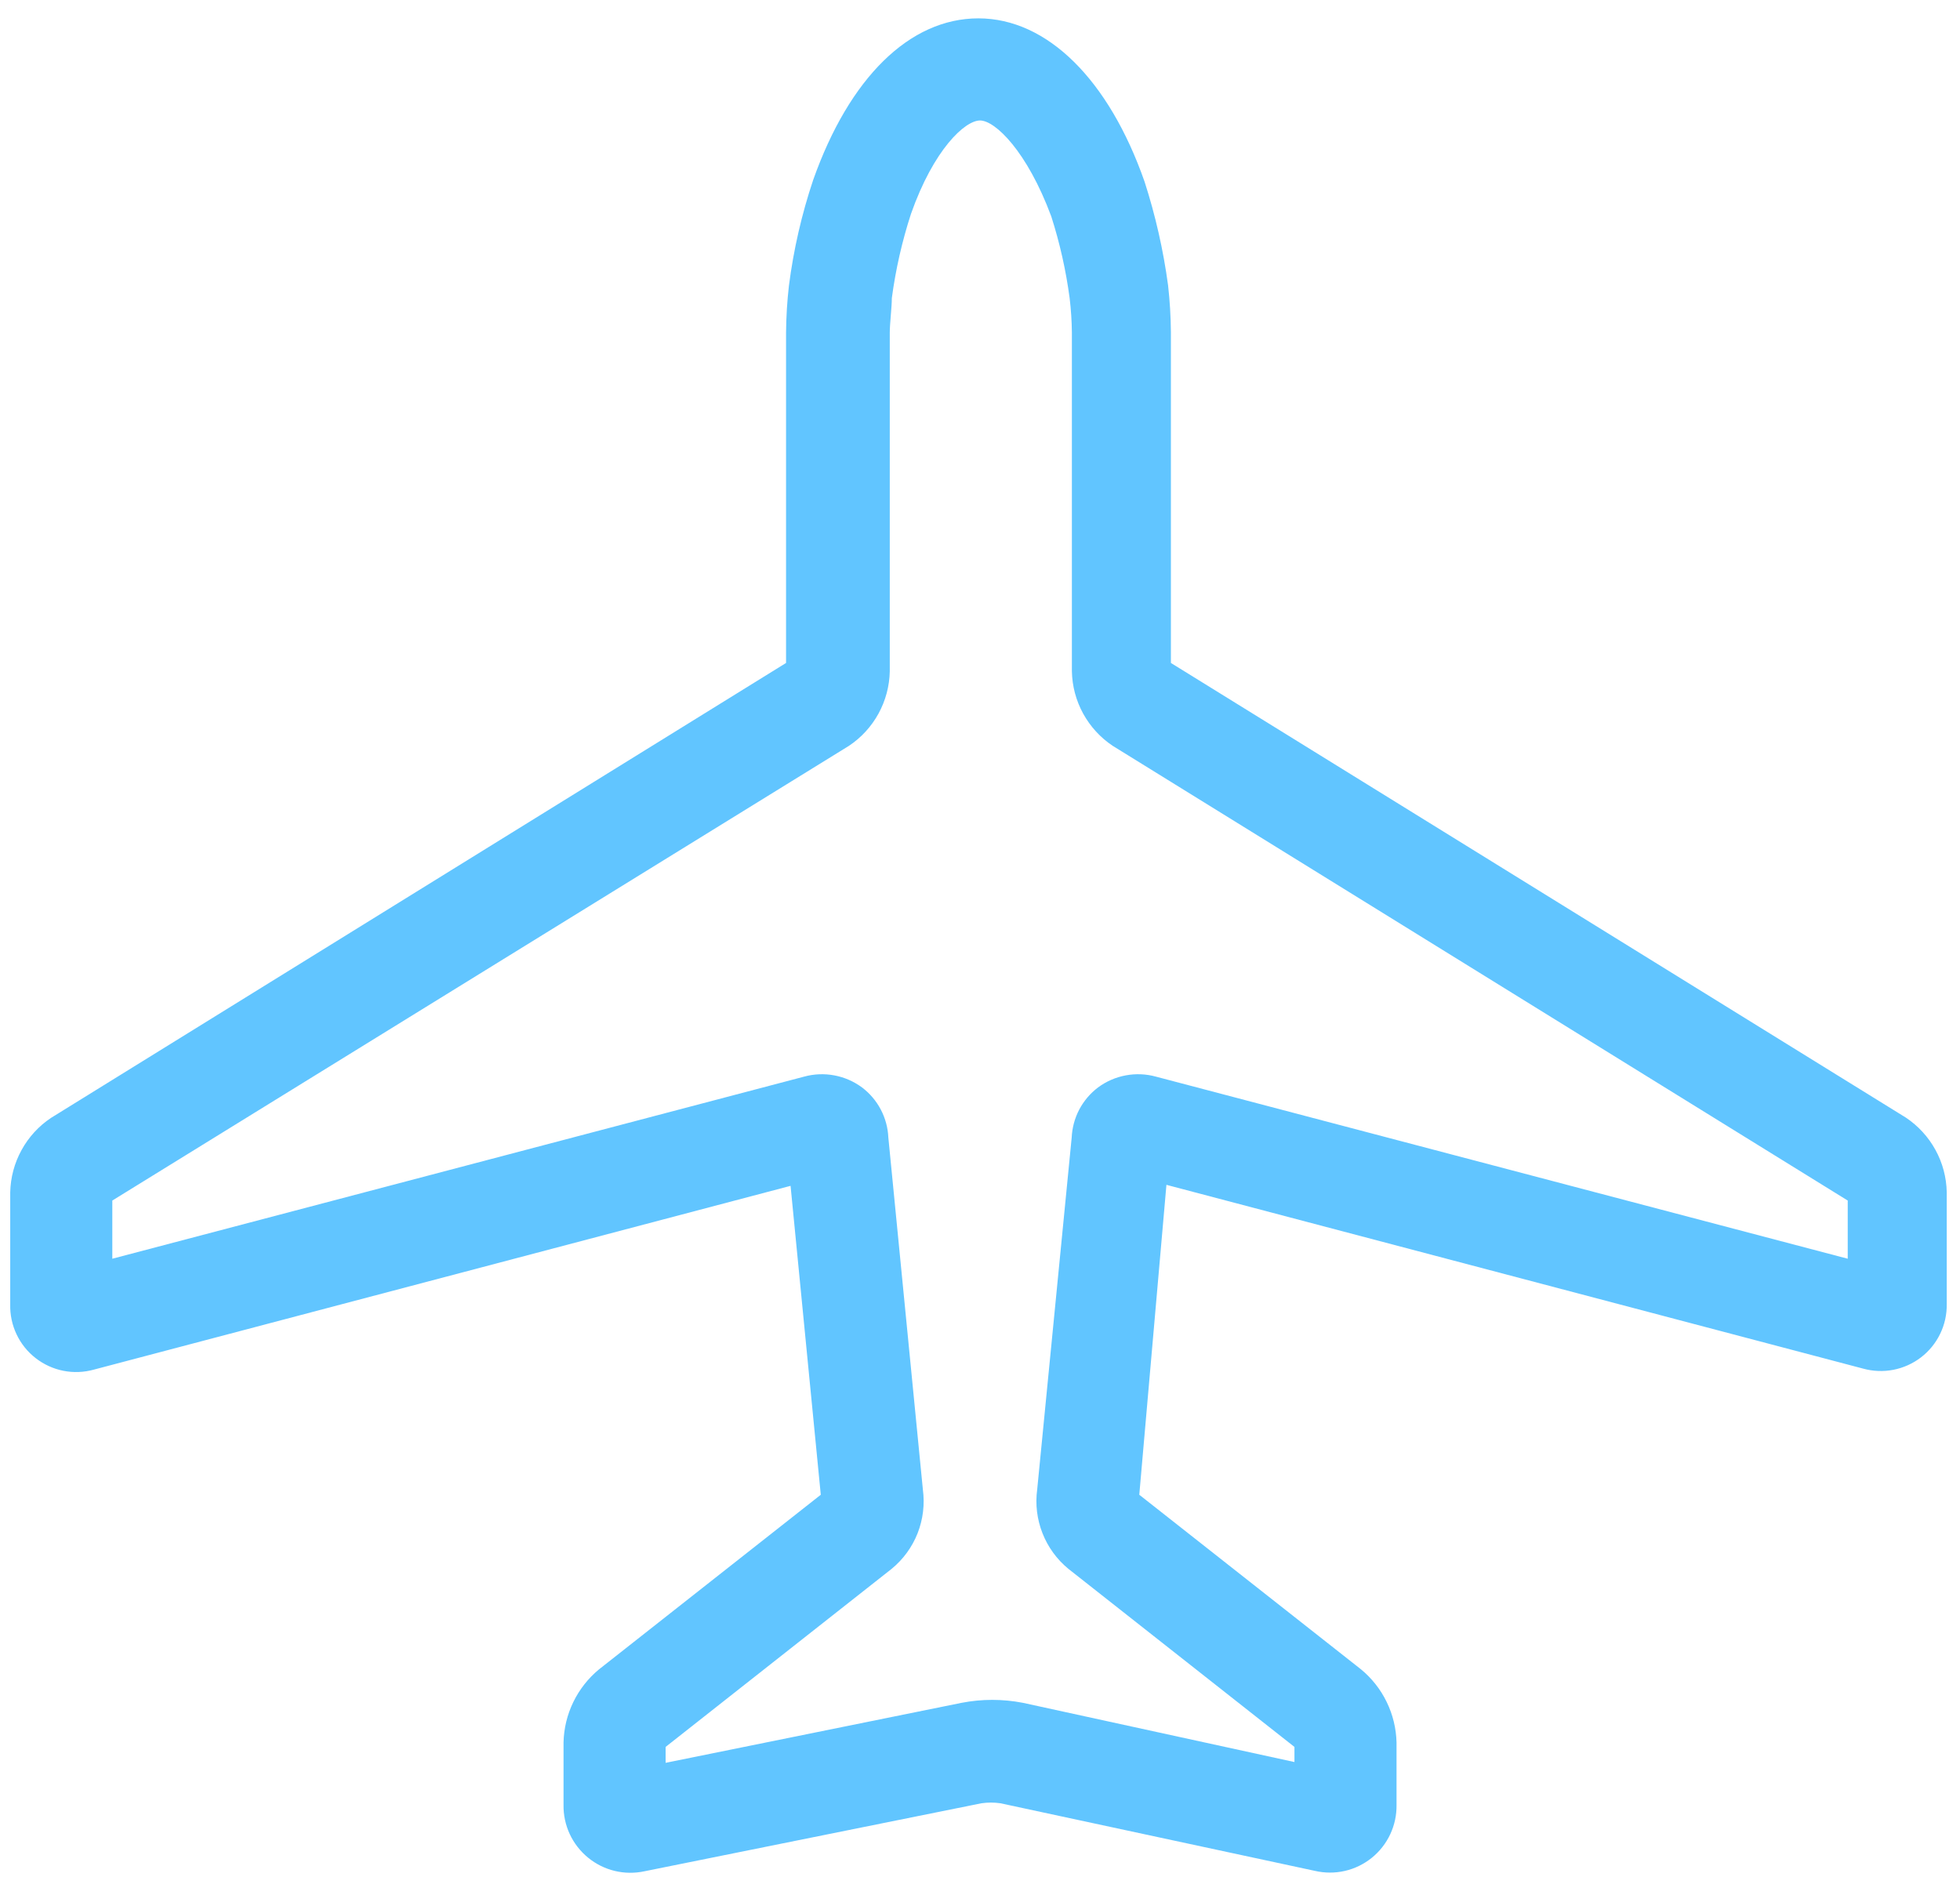 <svg width="60" height="58" viewBox="0 0 60 58" fill="none" xmlns="http://www.w3.org/2000/svg">
<path d="M29.951 0.562C32.057 0.562 33.944 2.438 35.038 5.562C35.371 6.595 35.612 7.656 35.757 8.731C35.811 9.209 35.84 9.688 35.844 10.169V20.294L58.344 34.212C58.721 34.464 59.031 34.803 59.249 35.2C59.467 35.597 59.585 36.041 59.594 36.494V39.919C59.599 40.233 59.531 40.544 59.394 40.827C59.258 41.11 59.057 41.357 58.808 41.549C58.559 41.74 58.269 41.871 57.961 41.931C57.653 41.991 57.334 41.978 57.032 41.894L35.707 36.269L34.876 45.756L41.663 51.1C41.994 51.373 42.263 51.714 42.45 52.1C42.638 52.486 42.74 52.908 42.751 53.337V55.25C42.756 55.56 42.69 55.867 42.559 56.147C42.428 56.428 42.234 56.675 41.993 56.87C41.752 57.064 41.47 57.202 41.168 57.271C40.866 57.34 40.552 57.339 40.251 57.269L30.626 55.2C30.433 55.172 30.237 55.172 30.044 55.2L19.732 57.281C19.431 57.346 19.119 57.343 18.819 57.271C18.519 57.199 18.24 57.06 18.001 56.864C17.763 56.669 17.571 56.422 17.441 56.143C17.311 55.863 17.246 55.558 17.251 55.25V53.337C17.261 52.908 17.363 52.486 17.551 52.1C17.739 51.714 18.007 51.373 18.338 51.1L25.126 45.756L24.201 36.3L2.876 41.925C2.572 42.01 2.252 42.023 1.942 41.962C1.632 41.901 1.341 41.768 1.092 41.574C0.842 41.38 0.642 41.131 0.507 40.845C0.372 40.56 0.305 40.247 0.313 39.931V36.5C0.322 36.047 0.441 35.603 0.659 35.206C0.876 34.809 1.186 34.47 1.563 34.219L24.063 20.294V10.181C24.067 9.701 24.096 9.221 24.151 8.744C24.292 7.643 24.541 6.558 24.894 5.506C26.001 2.381 27.844 0.562 29.951 0.562ZM30.001 3.688C29.538 3.688 28.582 4.575 27.888 6.544C27.614 7.385 27.418 8.249 27.301 9.125C27.301 9.406 27.238 9.9 27.238 10.181V20.55C27.229 21.003 27.11 21.447 26.893 21.844C26.675 22.241 26.365 22.58 25.988 22.831L3.438 36.75V38.531L24.619 32.956C24.92 32.874 25.235 32.861 25.542 32.919C25.848 32.976 26.137 33.102 26.388 33.288C26.627 33.468 26.823 33.699 26.962 33.963C27.101 34.228 27.181 34.52 27.194 34.819L28.251 45.594C28.312 46.047 28.257 46.508 28.09 46.934C27.922 47.36 27.648 47.735 27.294 48.025L20.376 53.475V53.962L29.438 52.125C30.057 52.005 30.694 52.005 31.313 52.125L39.626 53.938V53.475L32.707 48.025C32.353 47.735 32.08 47.359 31.913 46.934C31.745 46.508 31.689 46.047 31.751 45.594L32.807 34.819C32.821 34.52 32.9 34.228 33.039 33.963C33.179 33.699 33.375 33.468 33.613 33.288C33.864 33.102 34.153 32.976 34.459 32.919C34.766 32.861 35.081 32.874 35.382 32.956L56.563 38.531V36.75L34.063 22.831C33.686 22.58 33.376 22.241 33.158 21.844C32.94 21.447 32.822 21.003 32.813 20.55V10.181C32.809 9.828 32.786 9.476 32.744 9.125C32.631 8.277 32.443 7.44 32.182 6.625C31.438 4.625 30.463 3.688 30.001 3.688Z" fill="#61C5FF"/>
</svg>
